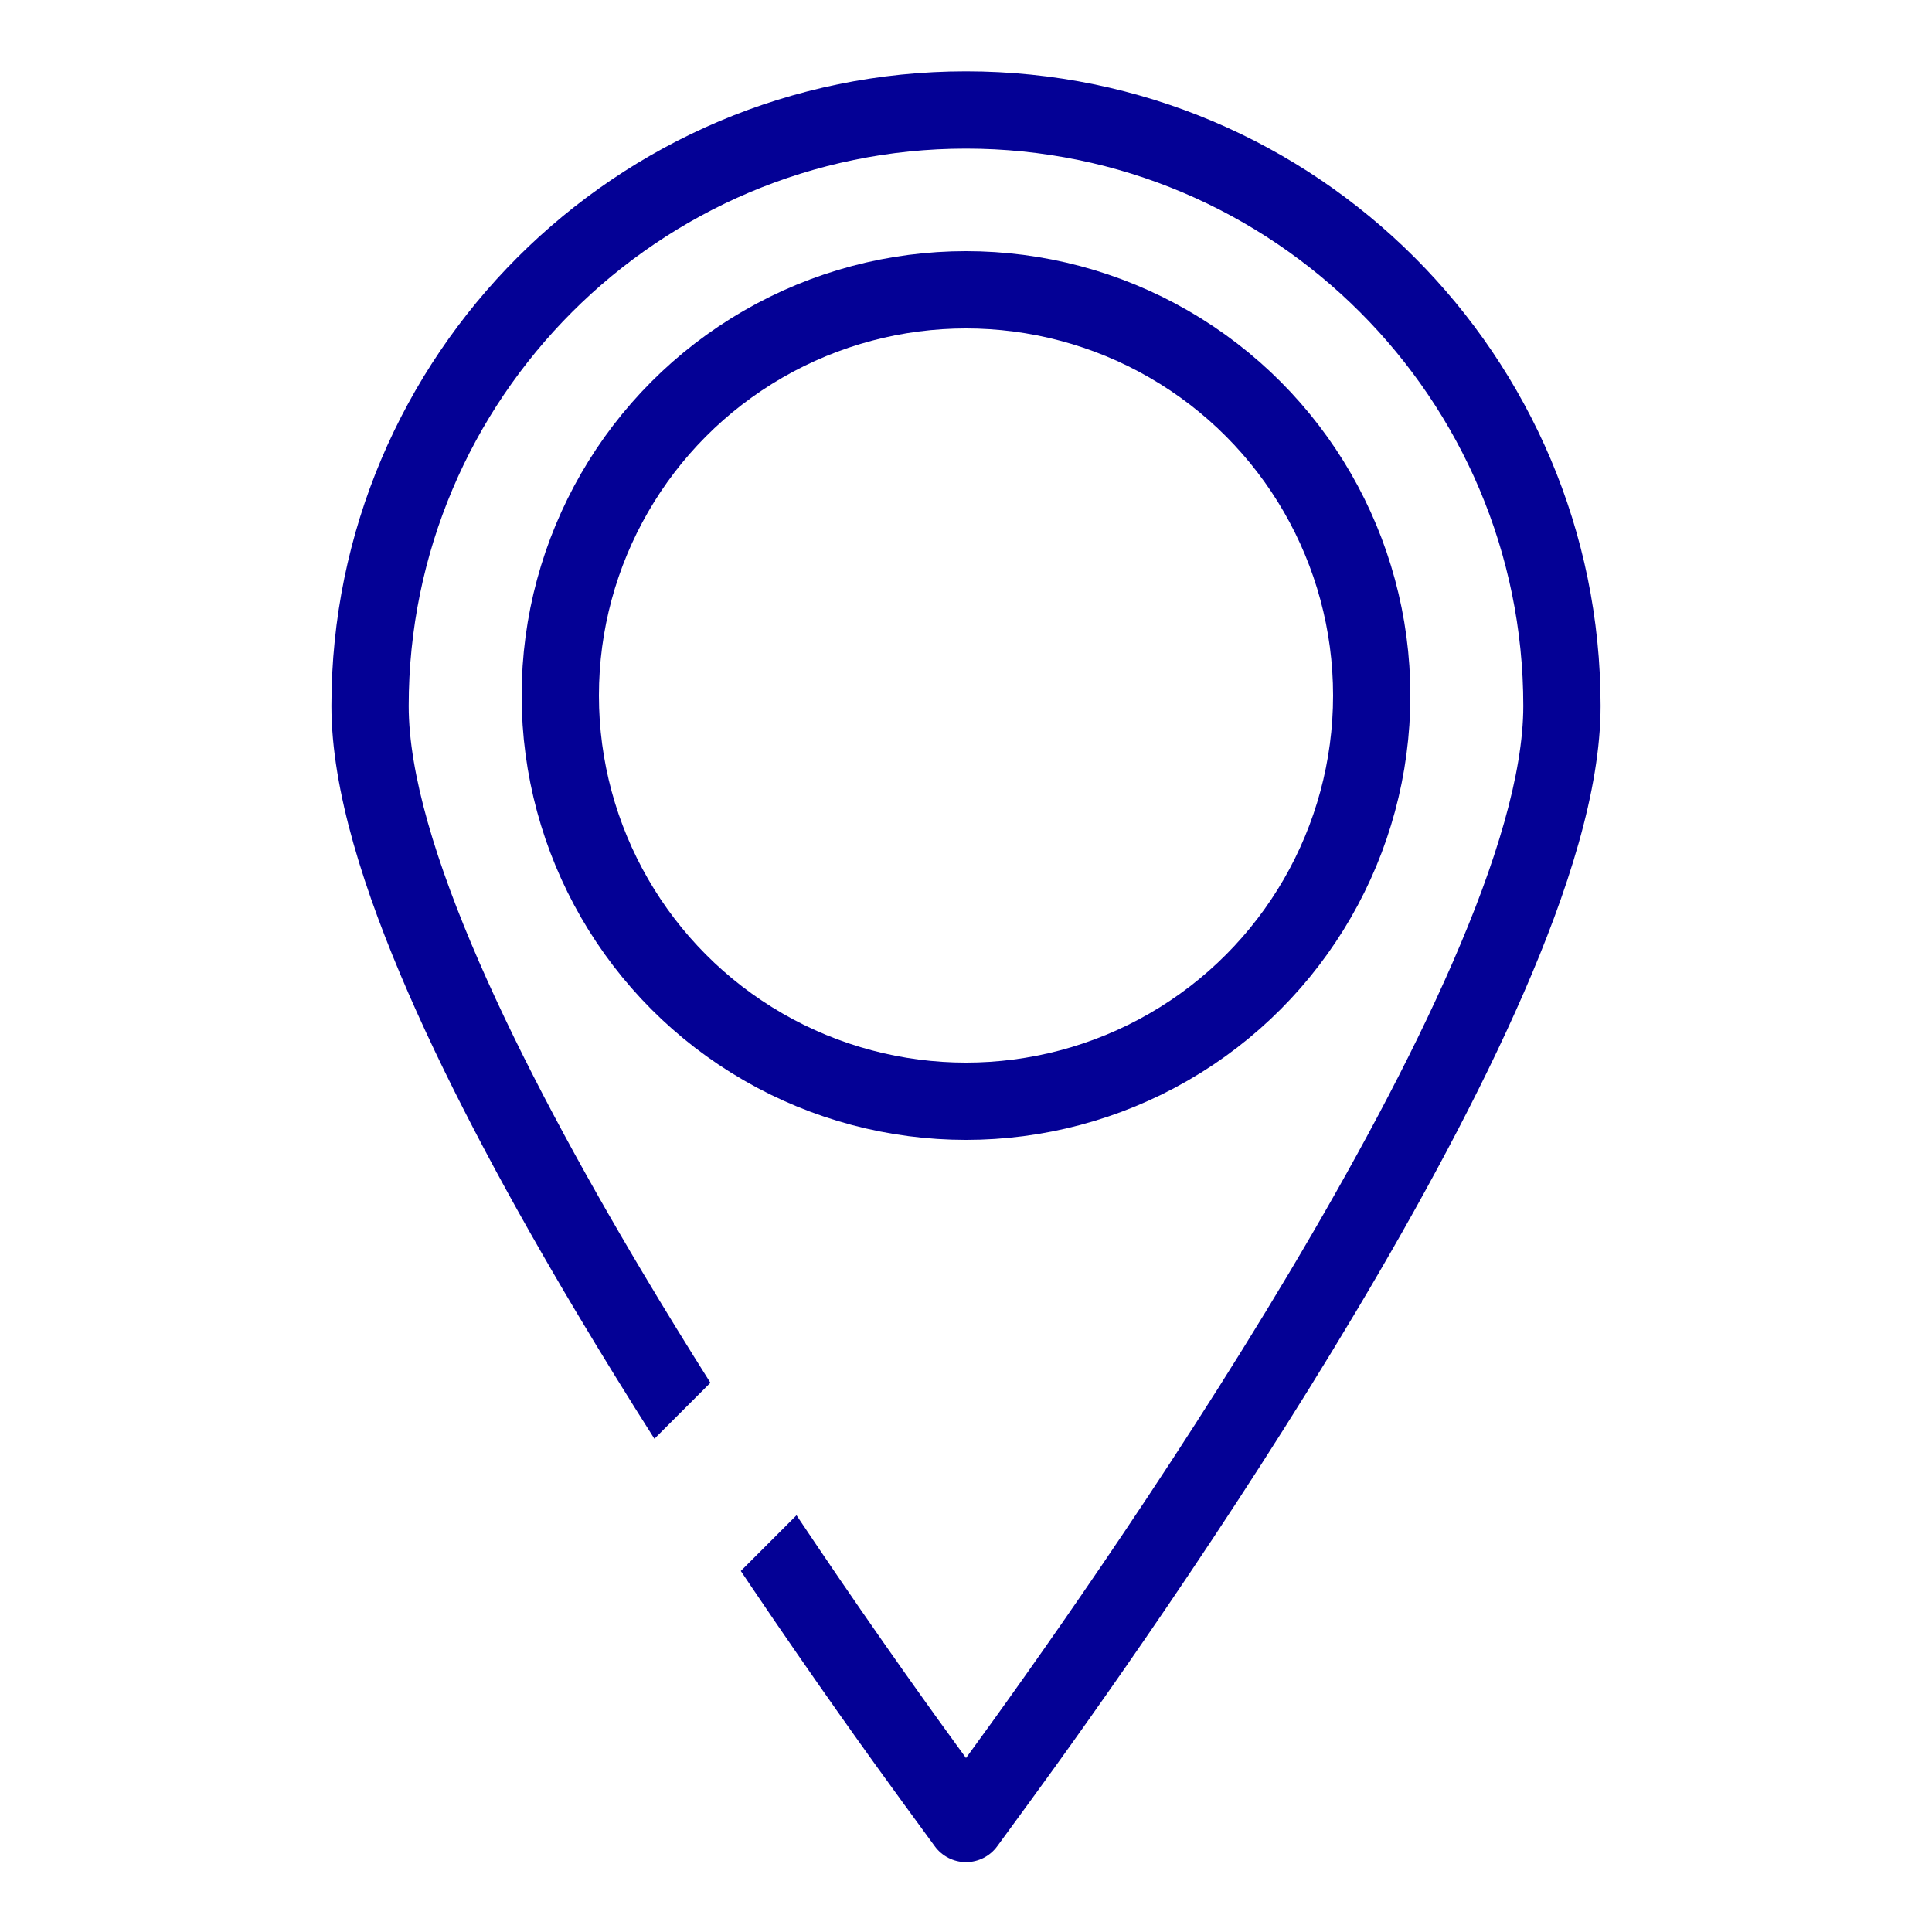 <svg width="100" height="100" viewBox="0 0 100 100" fill="none" xmlns="http://www.w3.org/2000/svg">
<circle cx="50" cy="36" r="21" stroke="#040195" stroke-width="4" stroke-linejoin="round"/>
<path fill-rule="evenodd" clip-rule="evenodd" d="M50 3.692C31.884 3.692 17.154 18.423 17.154 36.538C17.154 40.913 18.863 46.178 21.125 51.374C23.441 56.692 26.561 62.43 29.825 67.907C31.157 70.141 32.52 72.344 33.872 74.471L36.771 71.573C35.594 69.71 34.415 67.795 33.261 65.859C30.041 60.457 27.015 54.88 24.793 49.777C22.571 44.675 21.154 40.045 21.154 36.538C21.154 20.632 34.093 7.692 50 7.692C65.907 7.692 78.846 20.632 78.846 36.538C78.846 40.045 77.429 44.675 75.207 49.777C72.985 54.88 69.959 60.457 66.739 65.859C60.299 76.664 53.087 86.771 50 90.995C48.343 88.728 45.489 84.754 42.202 79.881C41.88 79.406 41.556 78.922 41.227 78.43L38.344 81.313C38.526 81.584 38.706 81.853 38.886 82.119C42.208 87.043 45.092 91.059 46.771 93.356L48.385 95.564C48.762 96.079 49.362 96.384 50 96.384C50.638 96.384 51.238 96.079 51.615 95.564L53.229 93.356C56.346 89.092 63.641 78.869 70.175 67.907C73.439 62.43 76.559 56.692 78.875 51.374C81.137 46.178 82.846 40.913 82.846 36.538C82.846 18.423 68.116 3.692 50 3.692Z" fill="#040195"/>
</svg>
